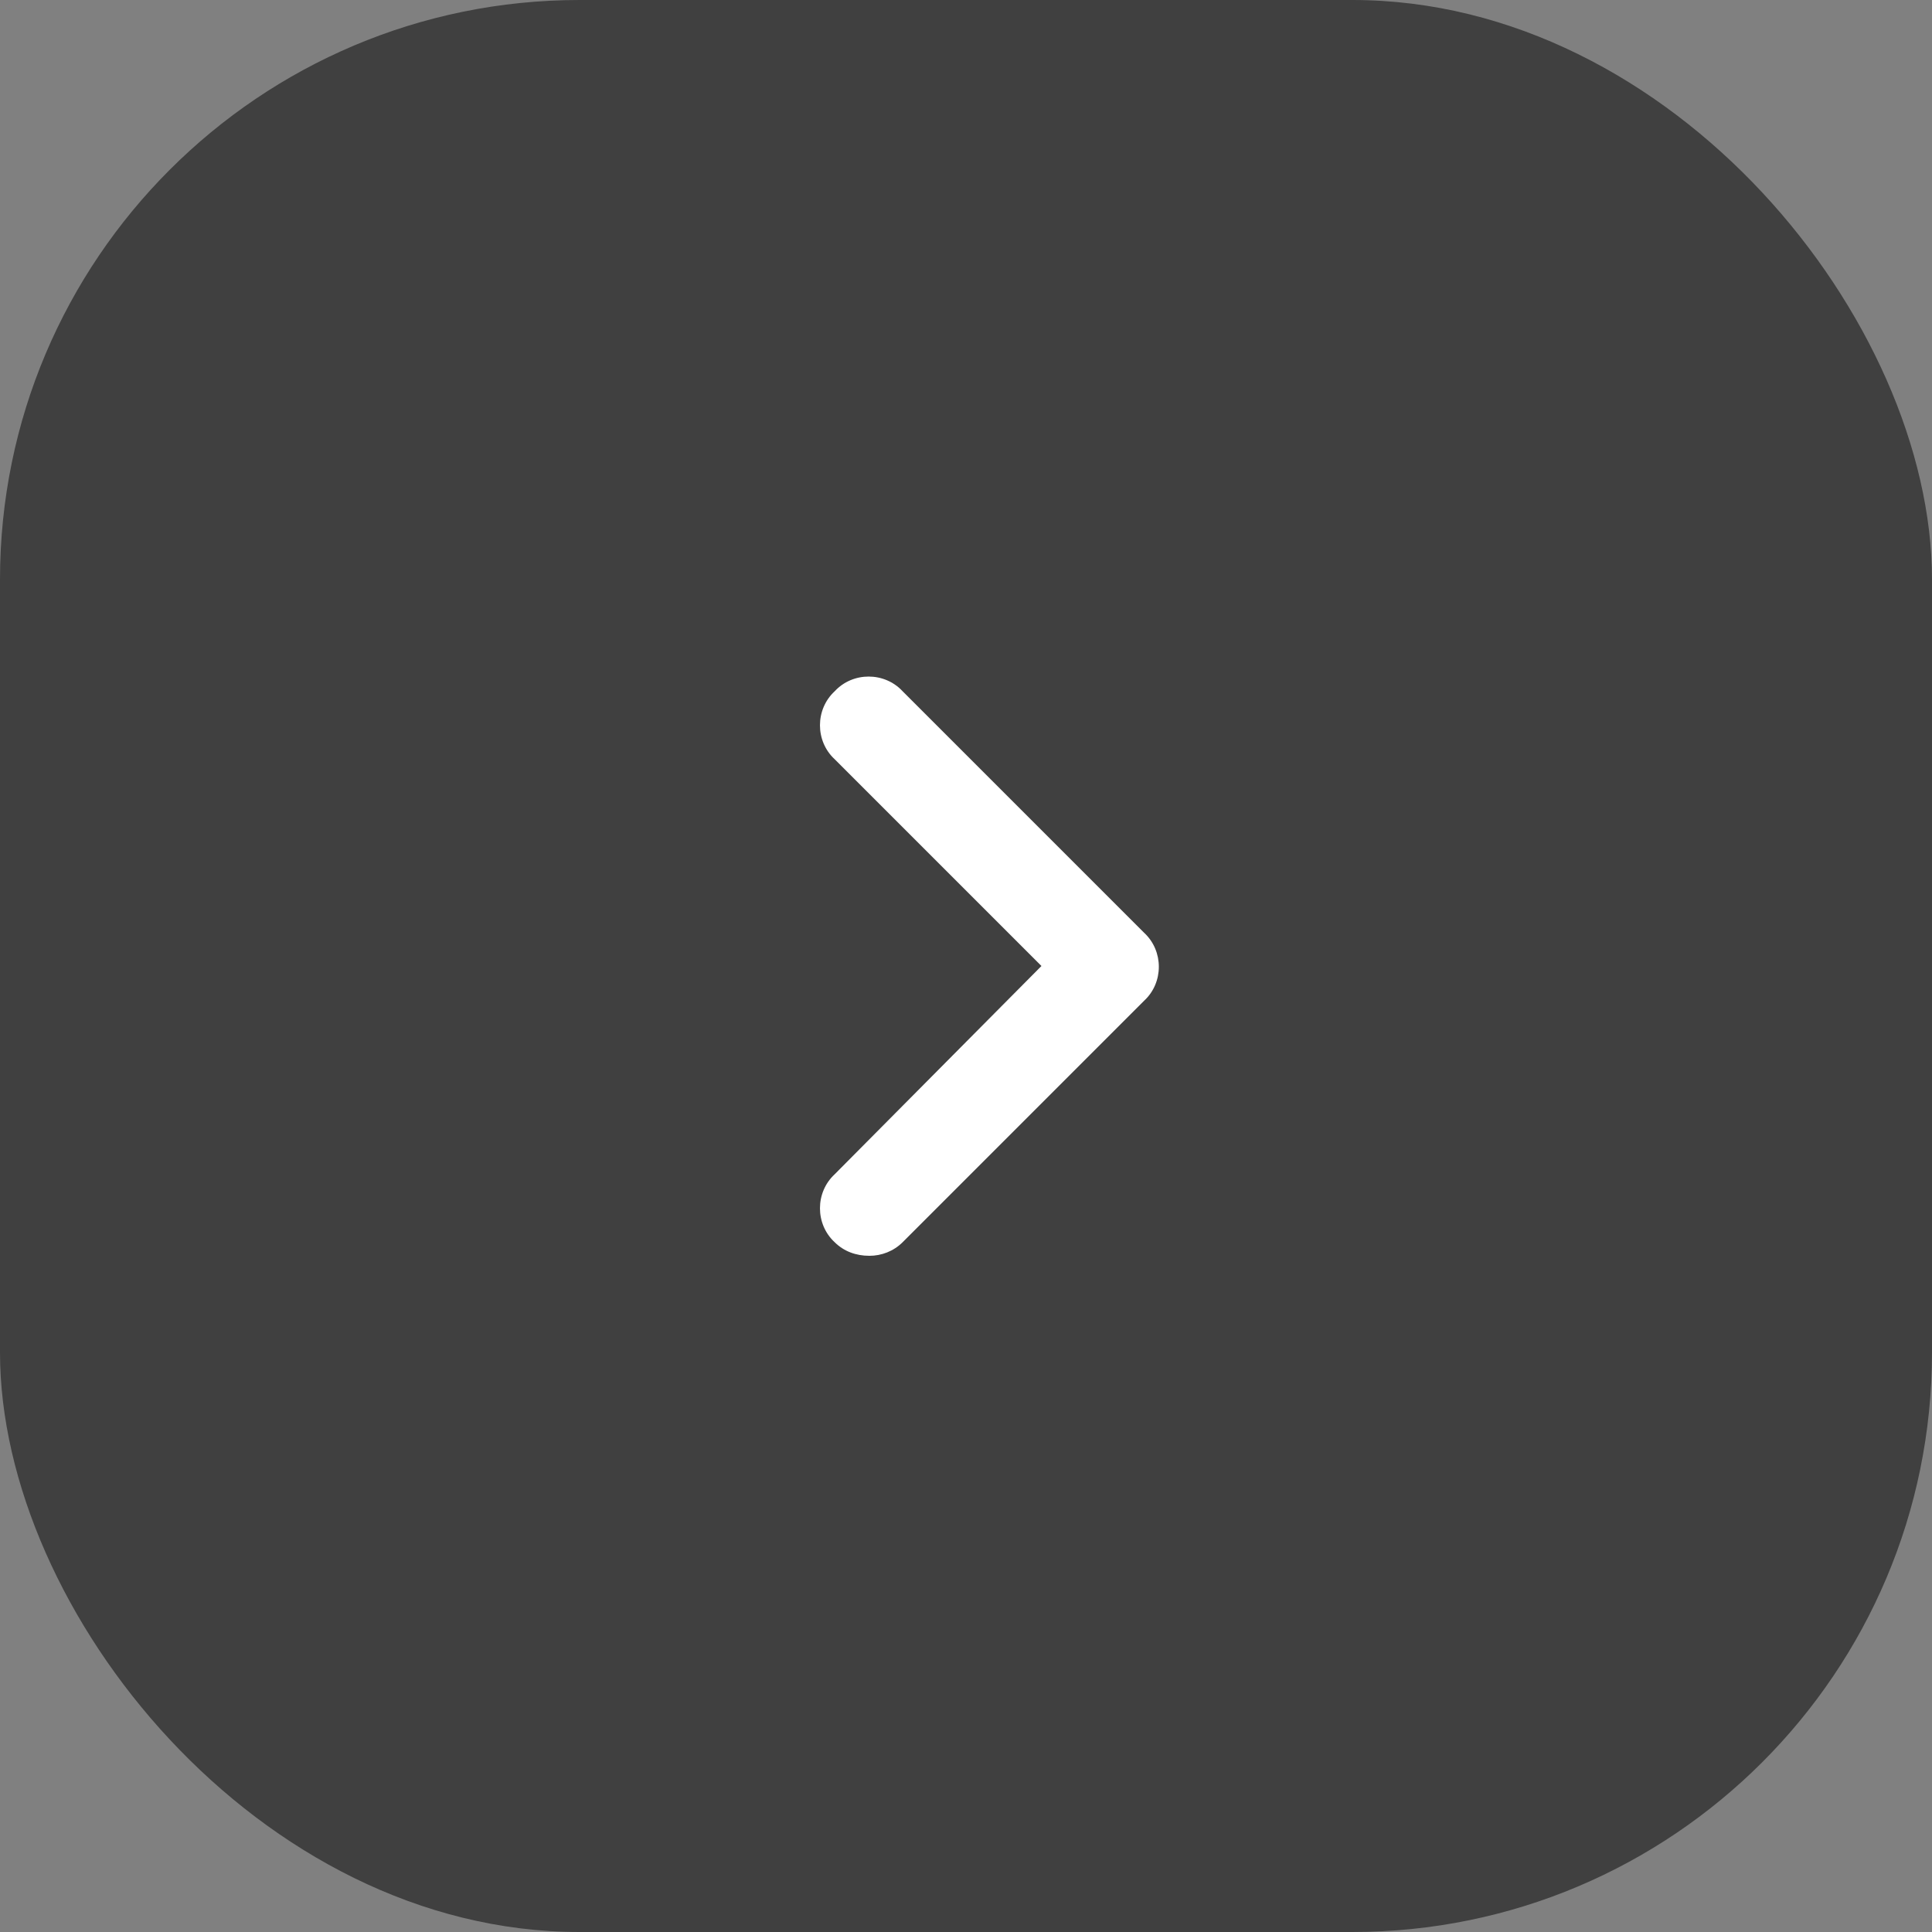 <svg width="40" height="40" viewBox="0 0 40 40" fill="none" xmlns="http://www.w3.org/2000/svg">
<rect x="0" y="0" width="40" height="40" fill="#808080" stroke="none"/>
<g id="Arrow">
<rect id="background" width="40" height="40" rx="12" fill="black" fill-opacity="0.5"/>
<g id="v6-icon (free)">
<path id="icon" d="M18 26C17.719 26 17.469 25.906 17.281 25.719C16.875 25.344 16.875 24.688 17.281 24.312L21.562 20L17.281 15.719C16.875 15.344 16.875 14.688 17.281 14.312C17.656 13.906 18.312 13.906 18.688 14.312L23.688 19.312C24.094 19.688 24.094 20.344 23.688 20.719L18.688 25.719C18.5 25.906 18.25 26 18 26Z" fill="white"/>
</g>
</g>
</svg>

